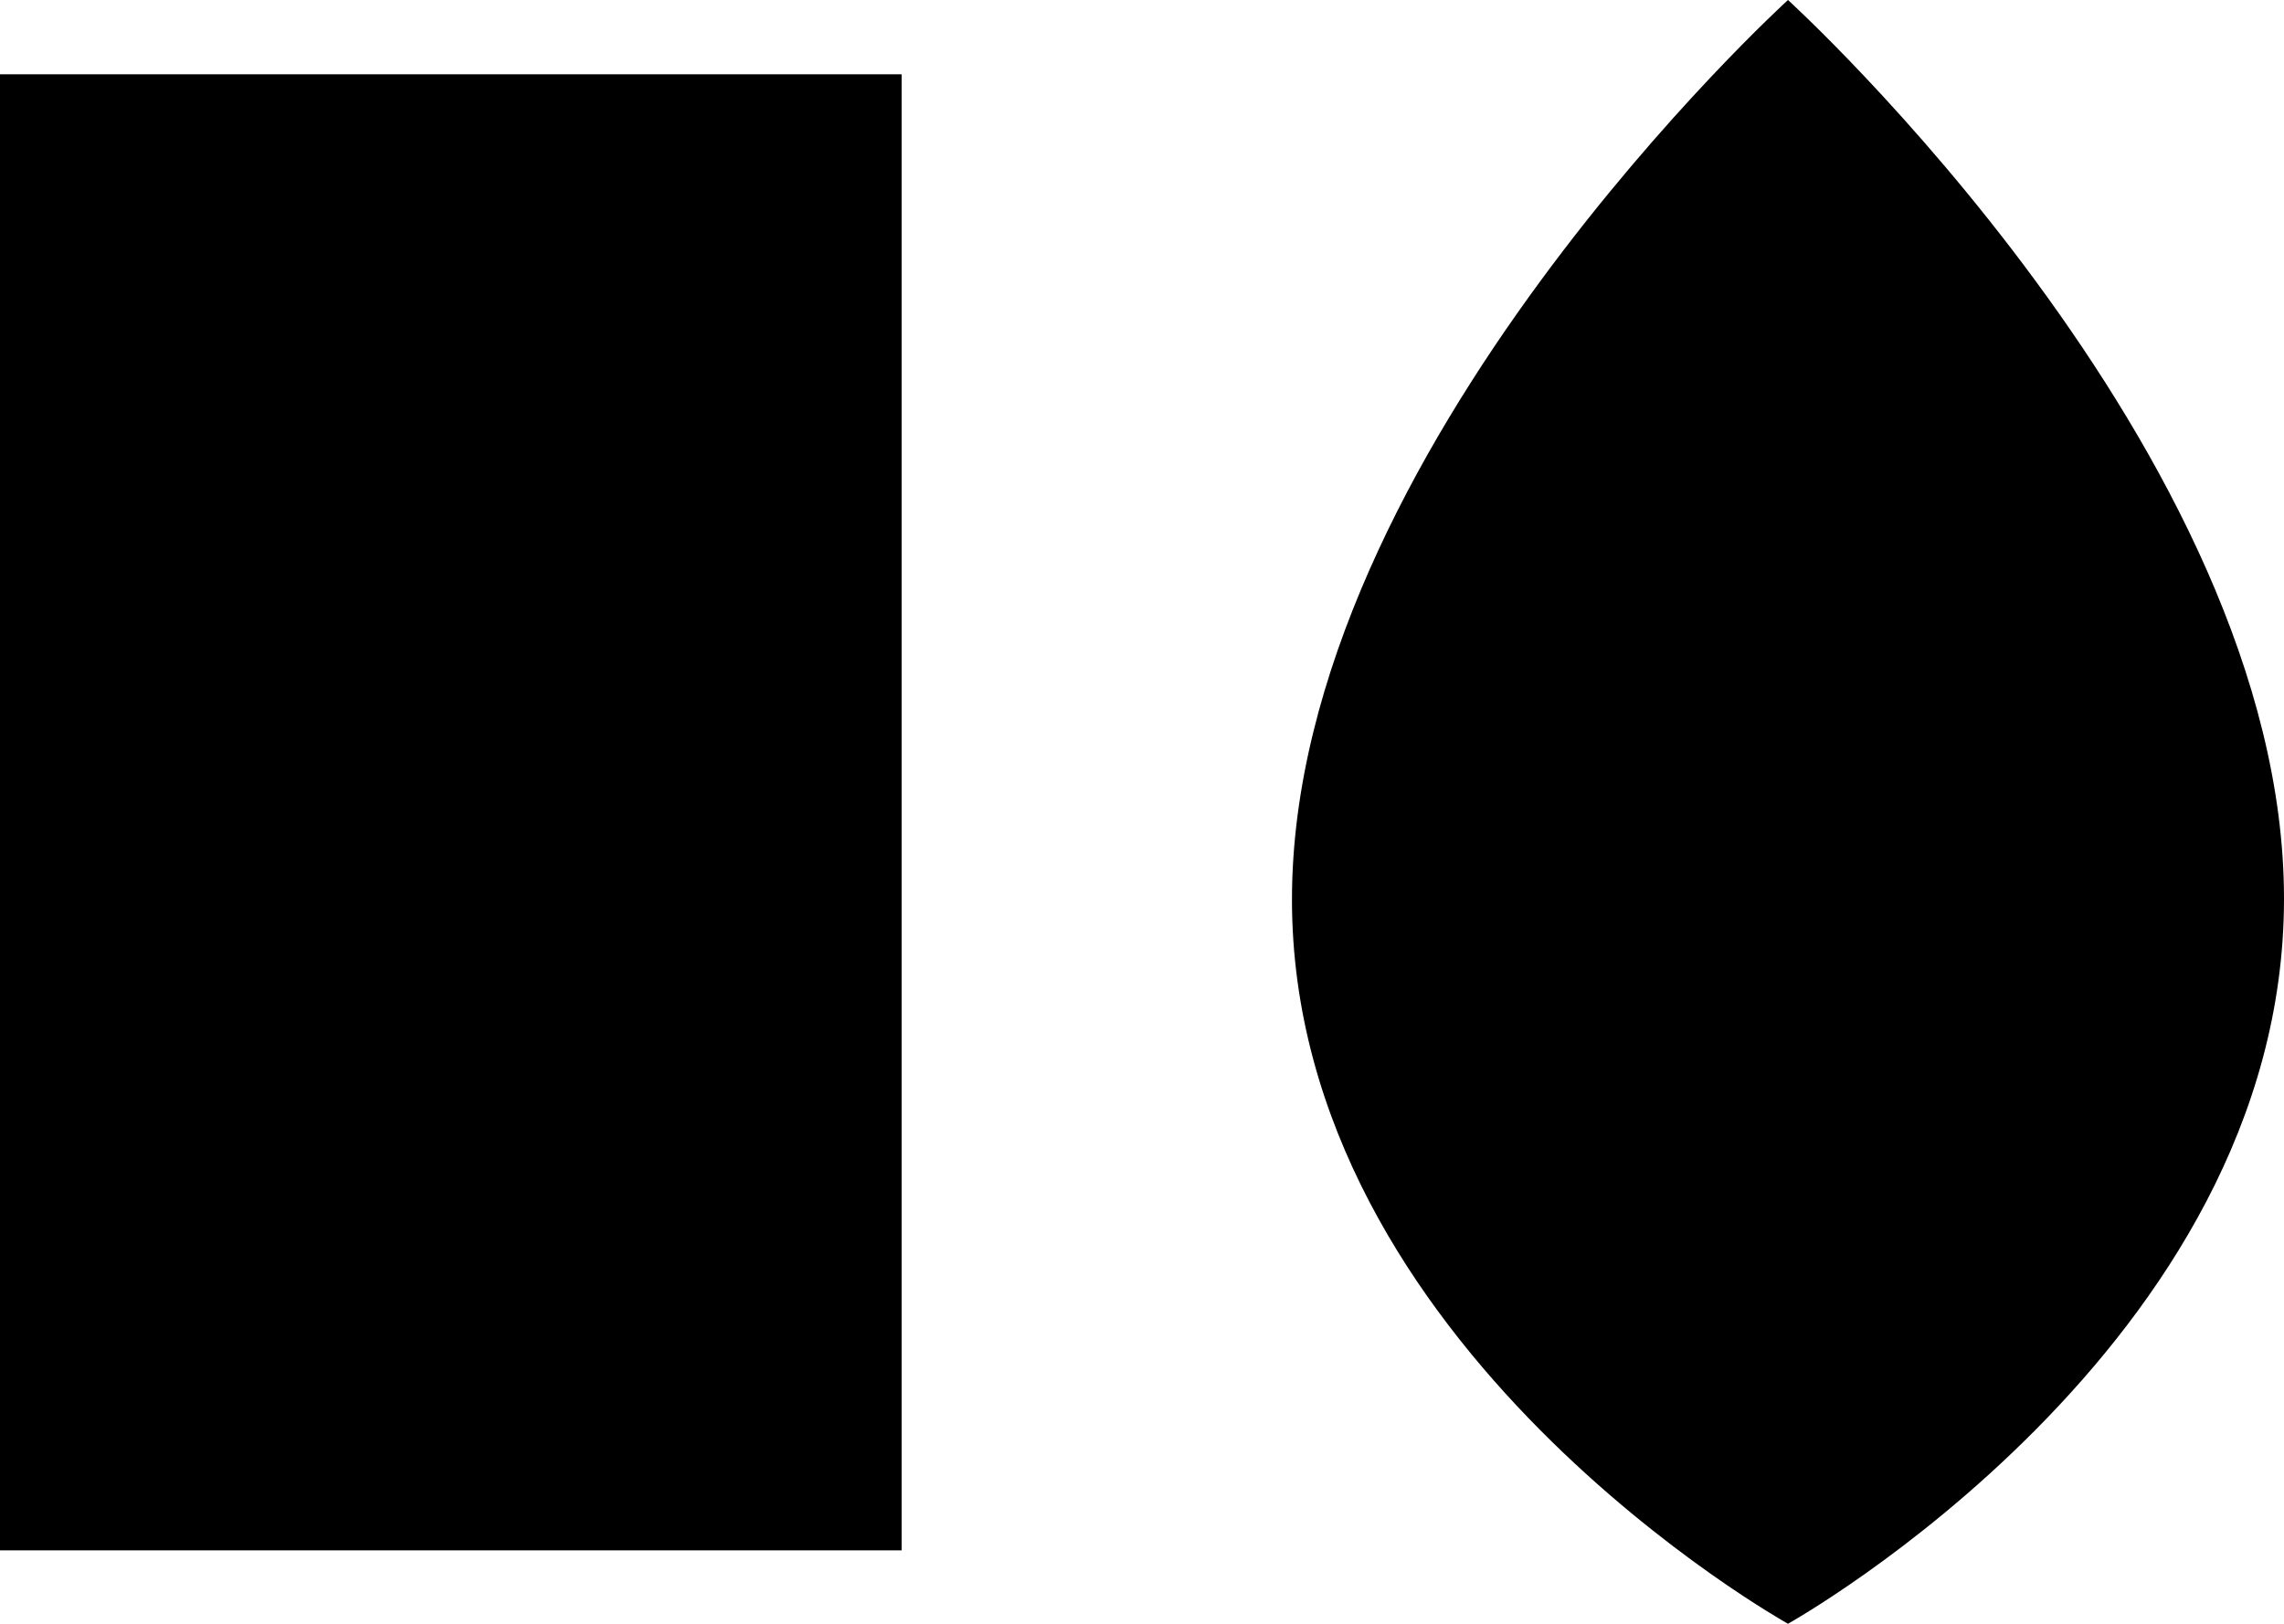 <?xml version="1.0" encoding="utf-8"?>
<!-- Generator: Adobe Illustrator 23.1.1, SVG Export Plug-In . SVG Version: 6.00 Build 0)  -->
<svg version="1.1" id="Calque_1" xmlns="http://www.w3.org/2000/svg" xmlns:xlink="http://www.w3.org/1999/xlink" x="0px" y="0px"
	 viewBox="0 0 25.51 18.14" style="enable-background:new 0 0 25.51 18.14;" xml:space="preserve">
<g>
	<rect x="0" y="0.83" width="10.07" height="16.49"/>
	<g>
		<path d="M19.97,18.14c0,0,5.54-3.09,5.54-8.1C25.51,5.04,19.97,0,19.97,0s-5.54,5.04-5.54,10.05
			C14.43,15.06,19.97,18.14,19.97,18.14"/>
	</g>
</g>
</svg>

